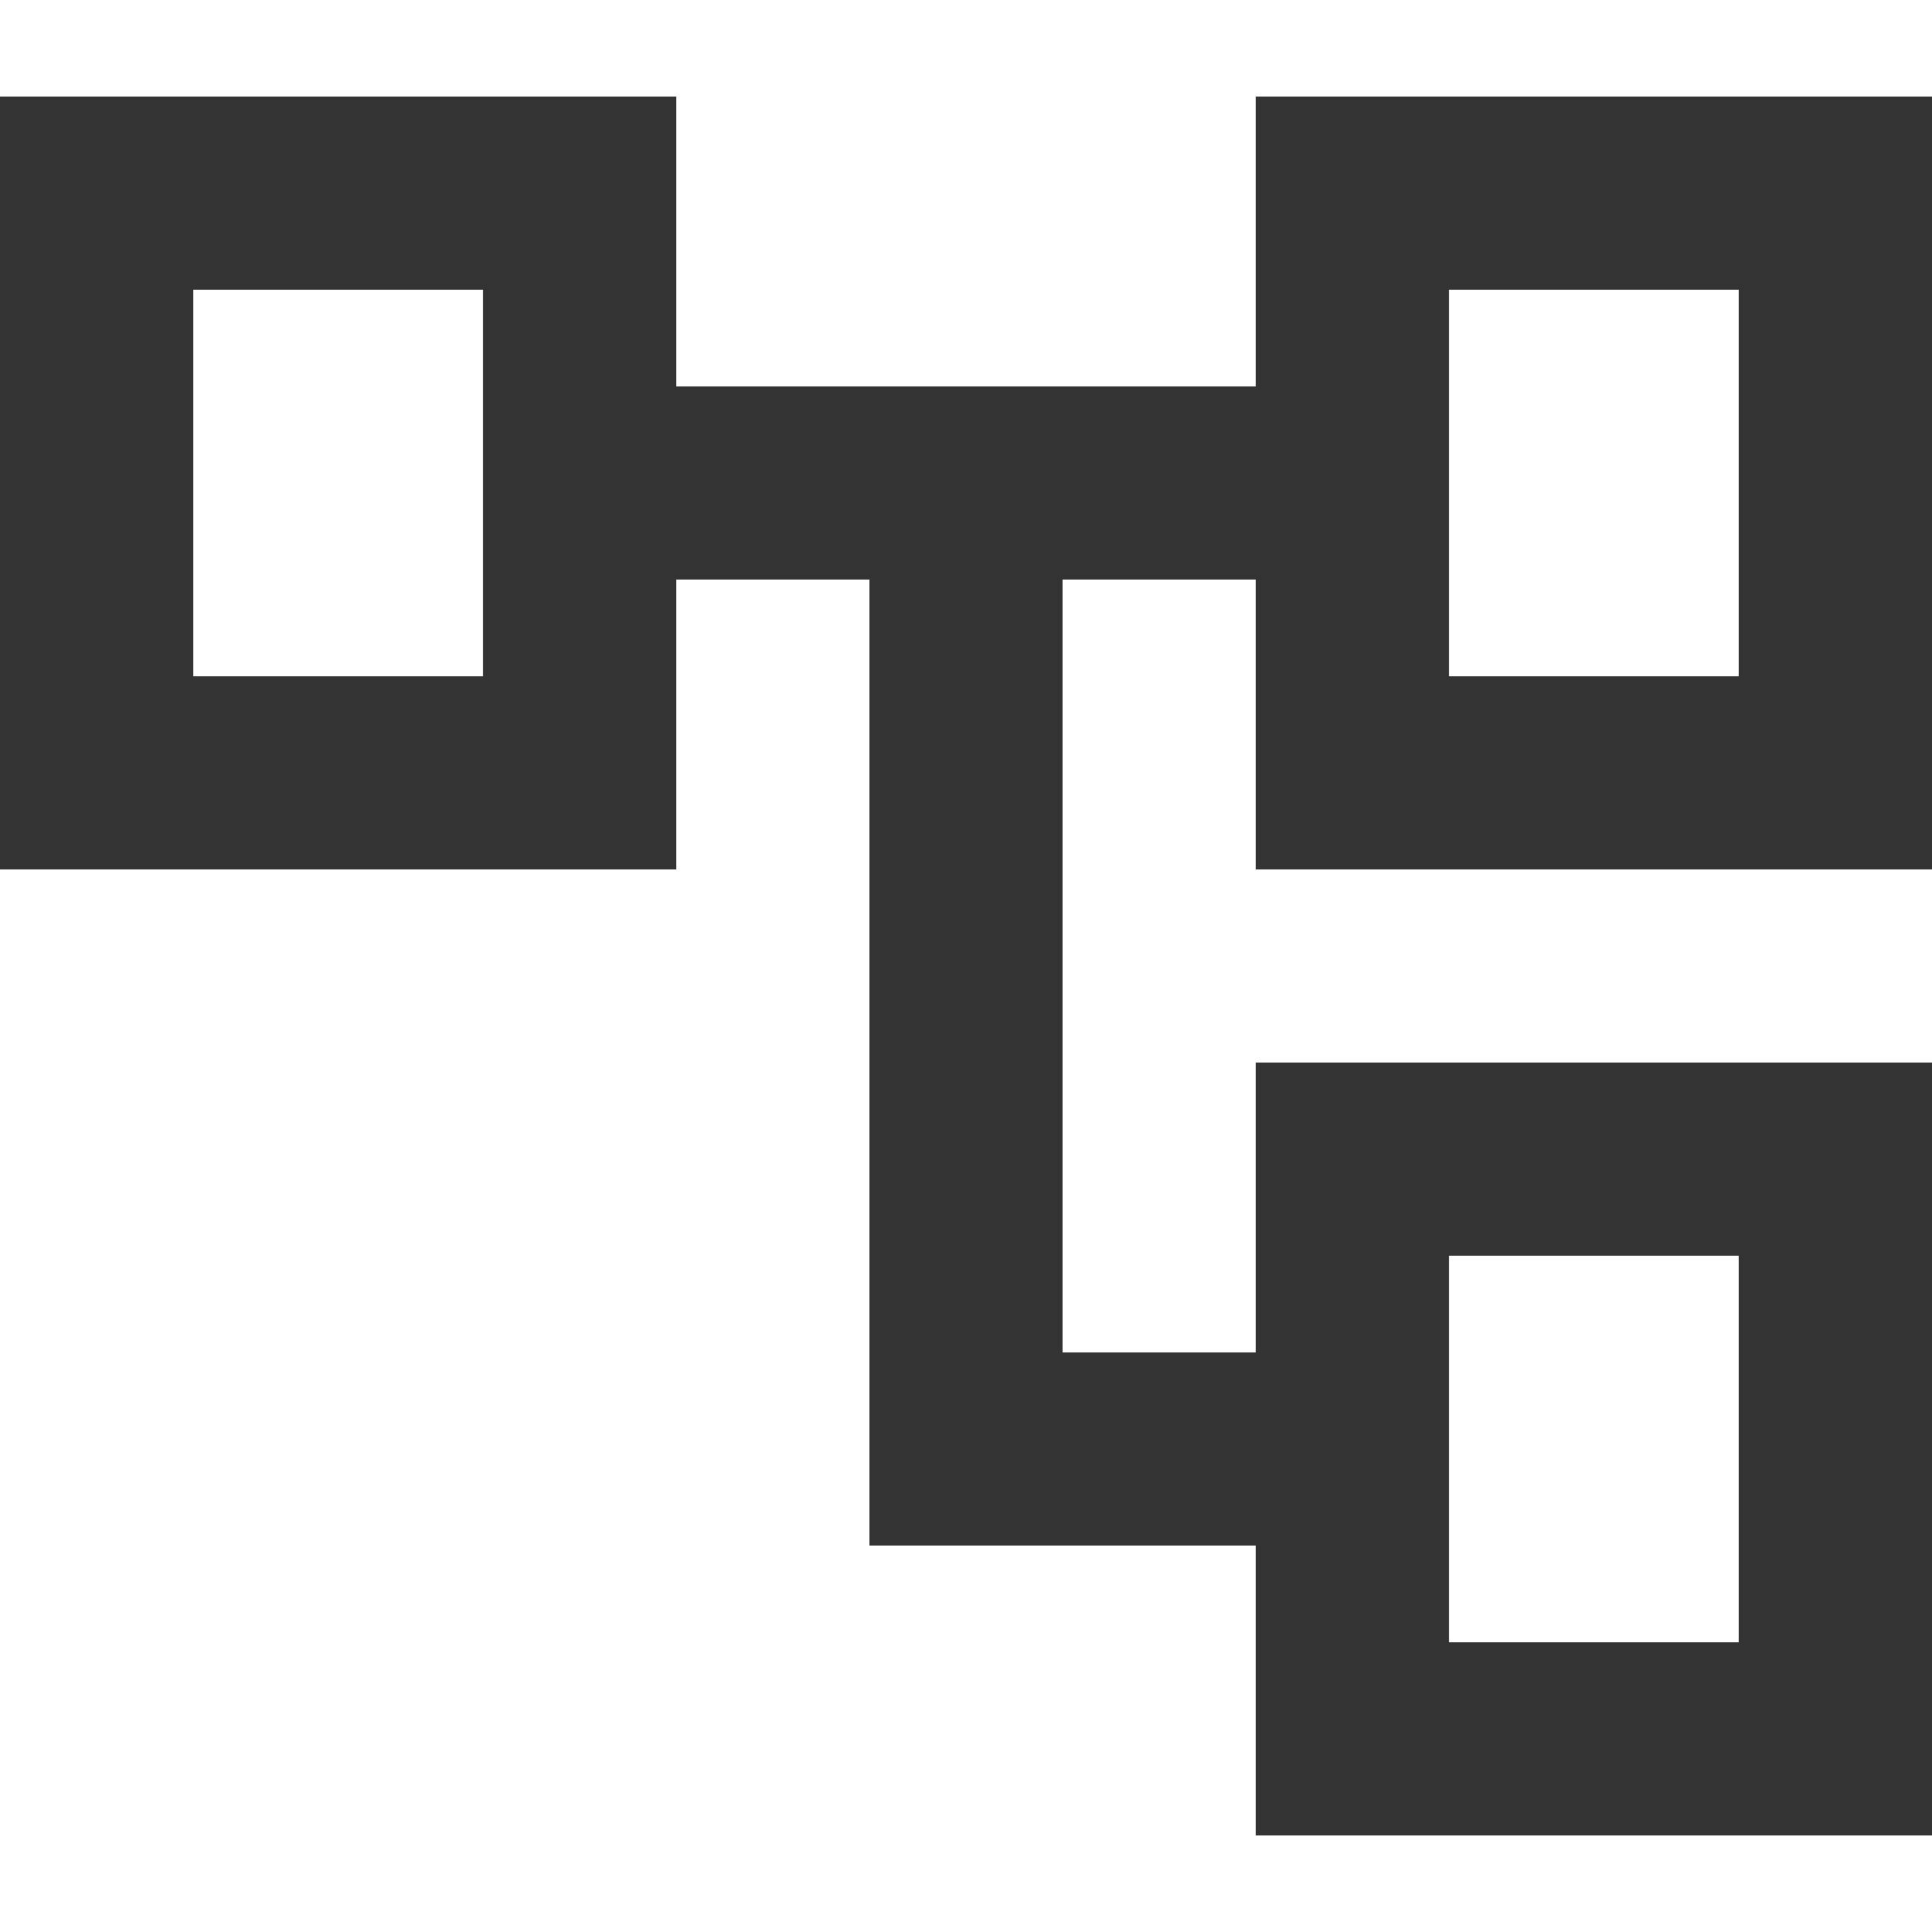 <svg width="10" height="10" viewBox="0 0 10 10" fill="none" xmlns="http://www.w3.org/2000/svg">
<path d="M10 4.5V0.5H6.5V2H3.5V0.5H0V4.5H3.5V3H4.5V8H6.5V9.5H10V5.5H6.5V7H5.5V3H6.5V4.5H10ZM2.5 3.5H1V1.5H2.5V3.5ZM7.5 6.5H9V8.5H7.5V6.5ZM7.5 1.5H9V3.5H7.5V1.5Z" fill="#333333"/>
</svg>

